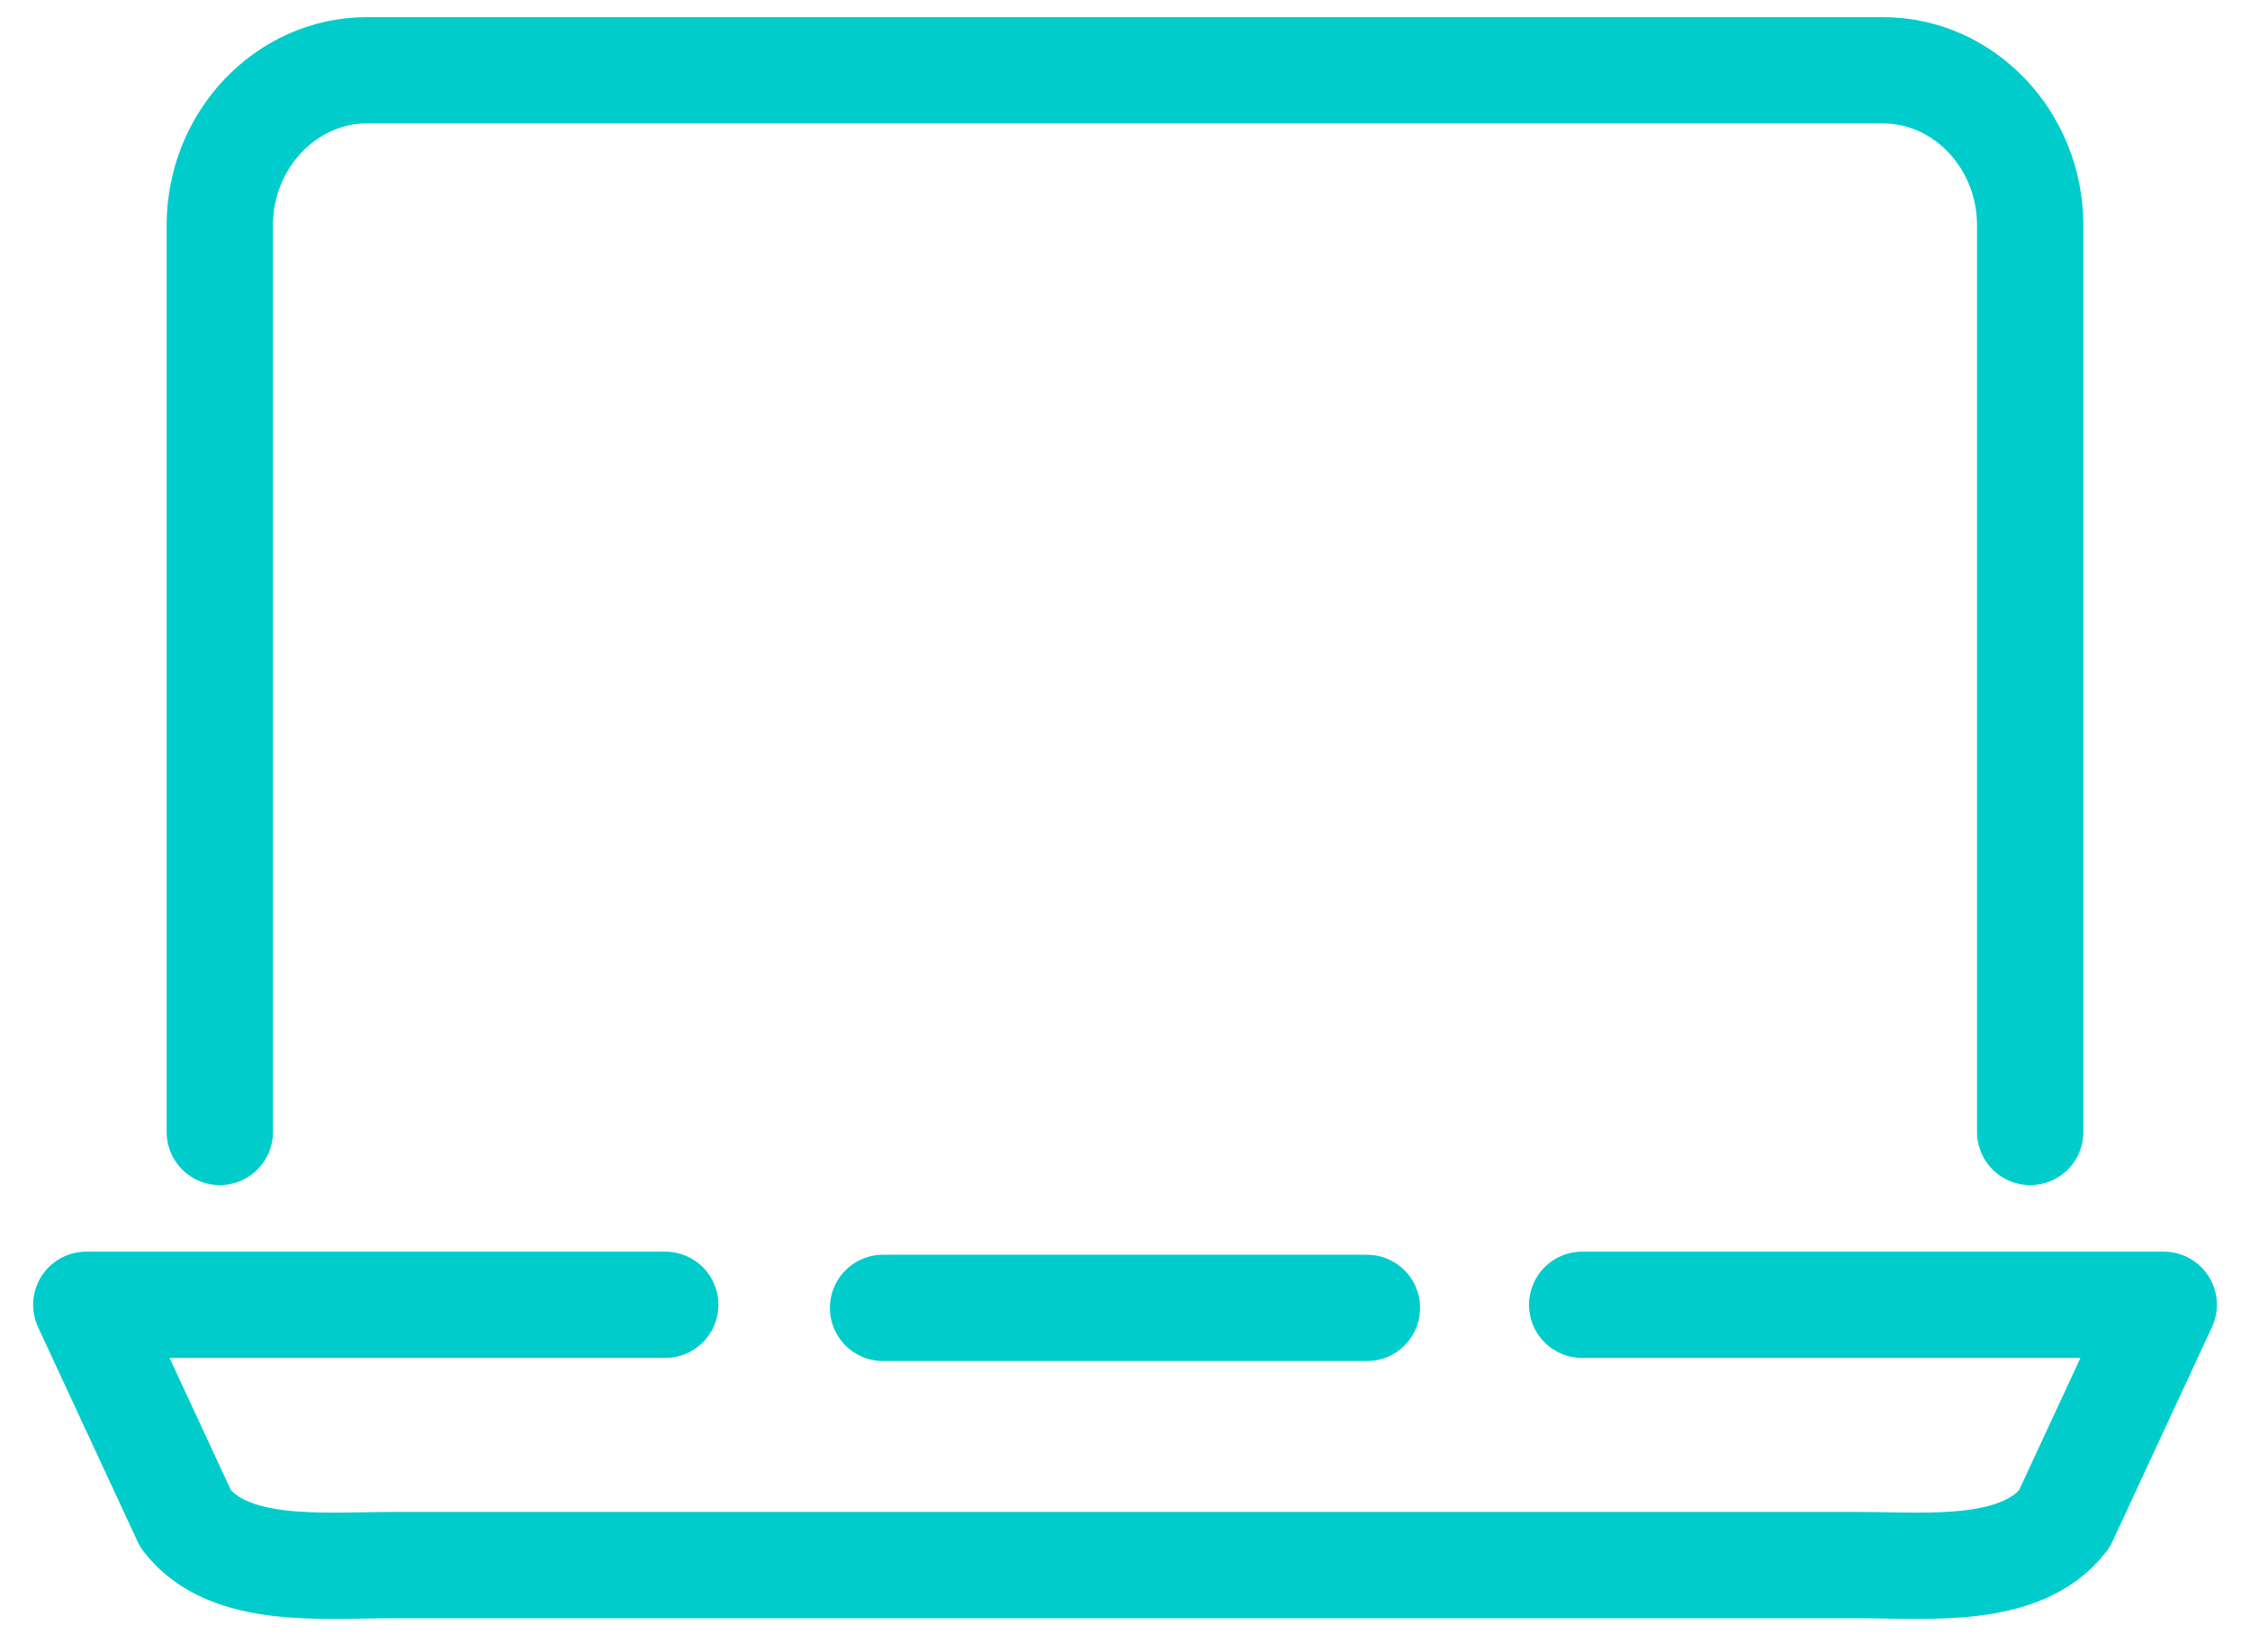 <svg xmlns="http://www.w3.org/2000/svg" width="64" height="47" viewBox="0 0 64 47" fill="none"><path d="M6.252 32.206V6.412C6.252 3.985 8.135 2 10.435 2H53.565C55.866 2 57.748 3.985 57.748 6.412V32.206" stroke="#00CCCC" stroke-width="3.024" stroke-linecap="round" stroke-linejoin="round"></path><path d="M18.923 37.123H2.454L5.286 43.225C6.51 44.81 9.151 44.529 11.154 44.529H52.846C54.849 44.529 57.49 44.81 58.714 43.225L61.546 37.123H45.004" stroke="#00CCCC" stroke-width="3.024" stroke-linecap="round" stroke-linejoin="round"></path><path d="M38.882 37.211H25.118" stroke="#00CCCC" stroke-width="3.024" stroke-linecap="round" stroke-linejoin="round"></path></svg>